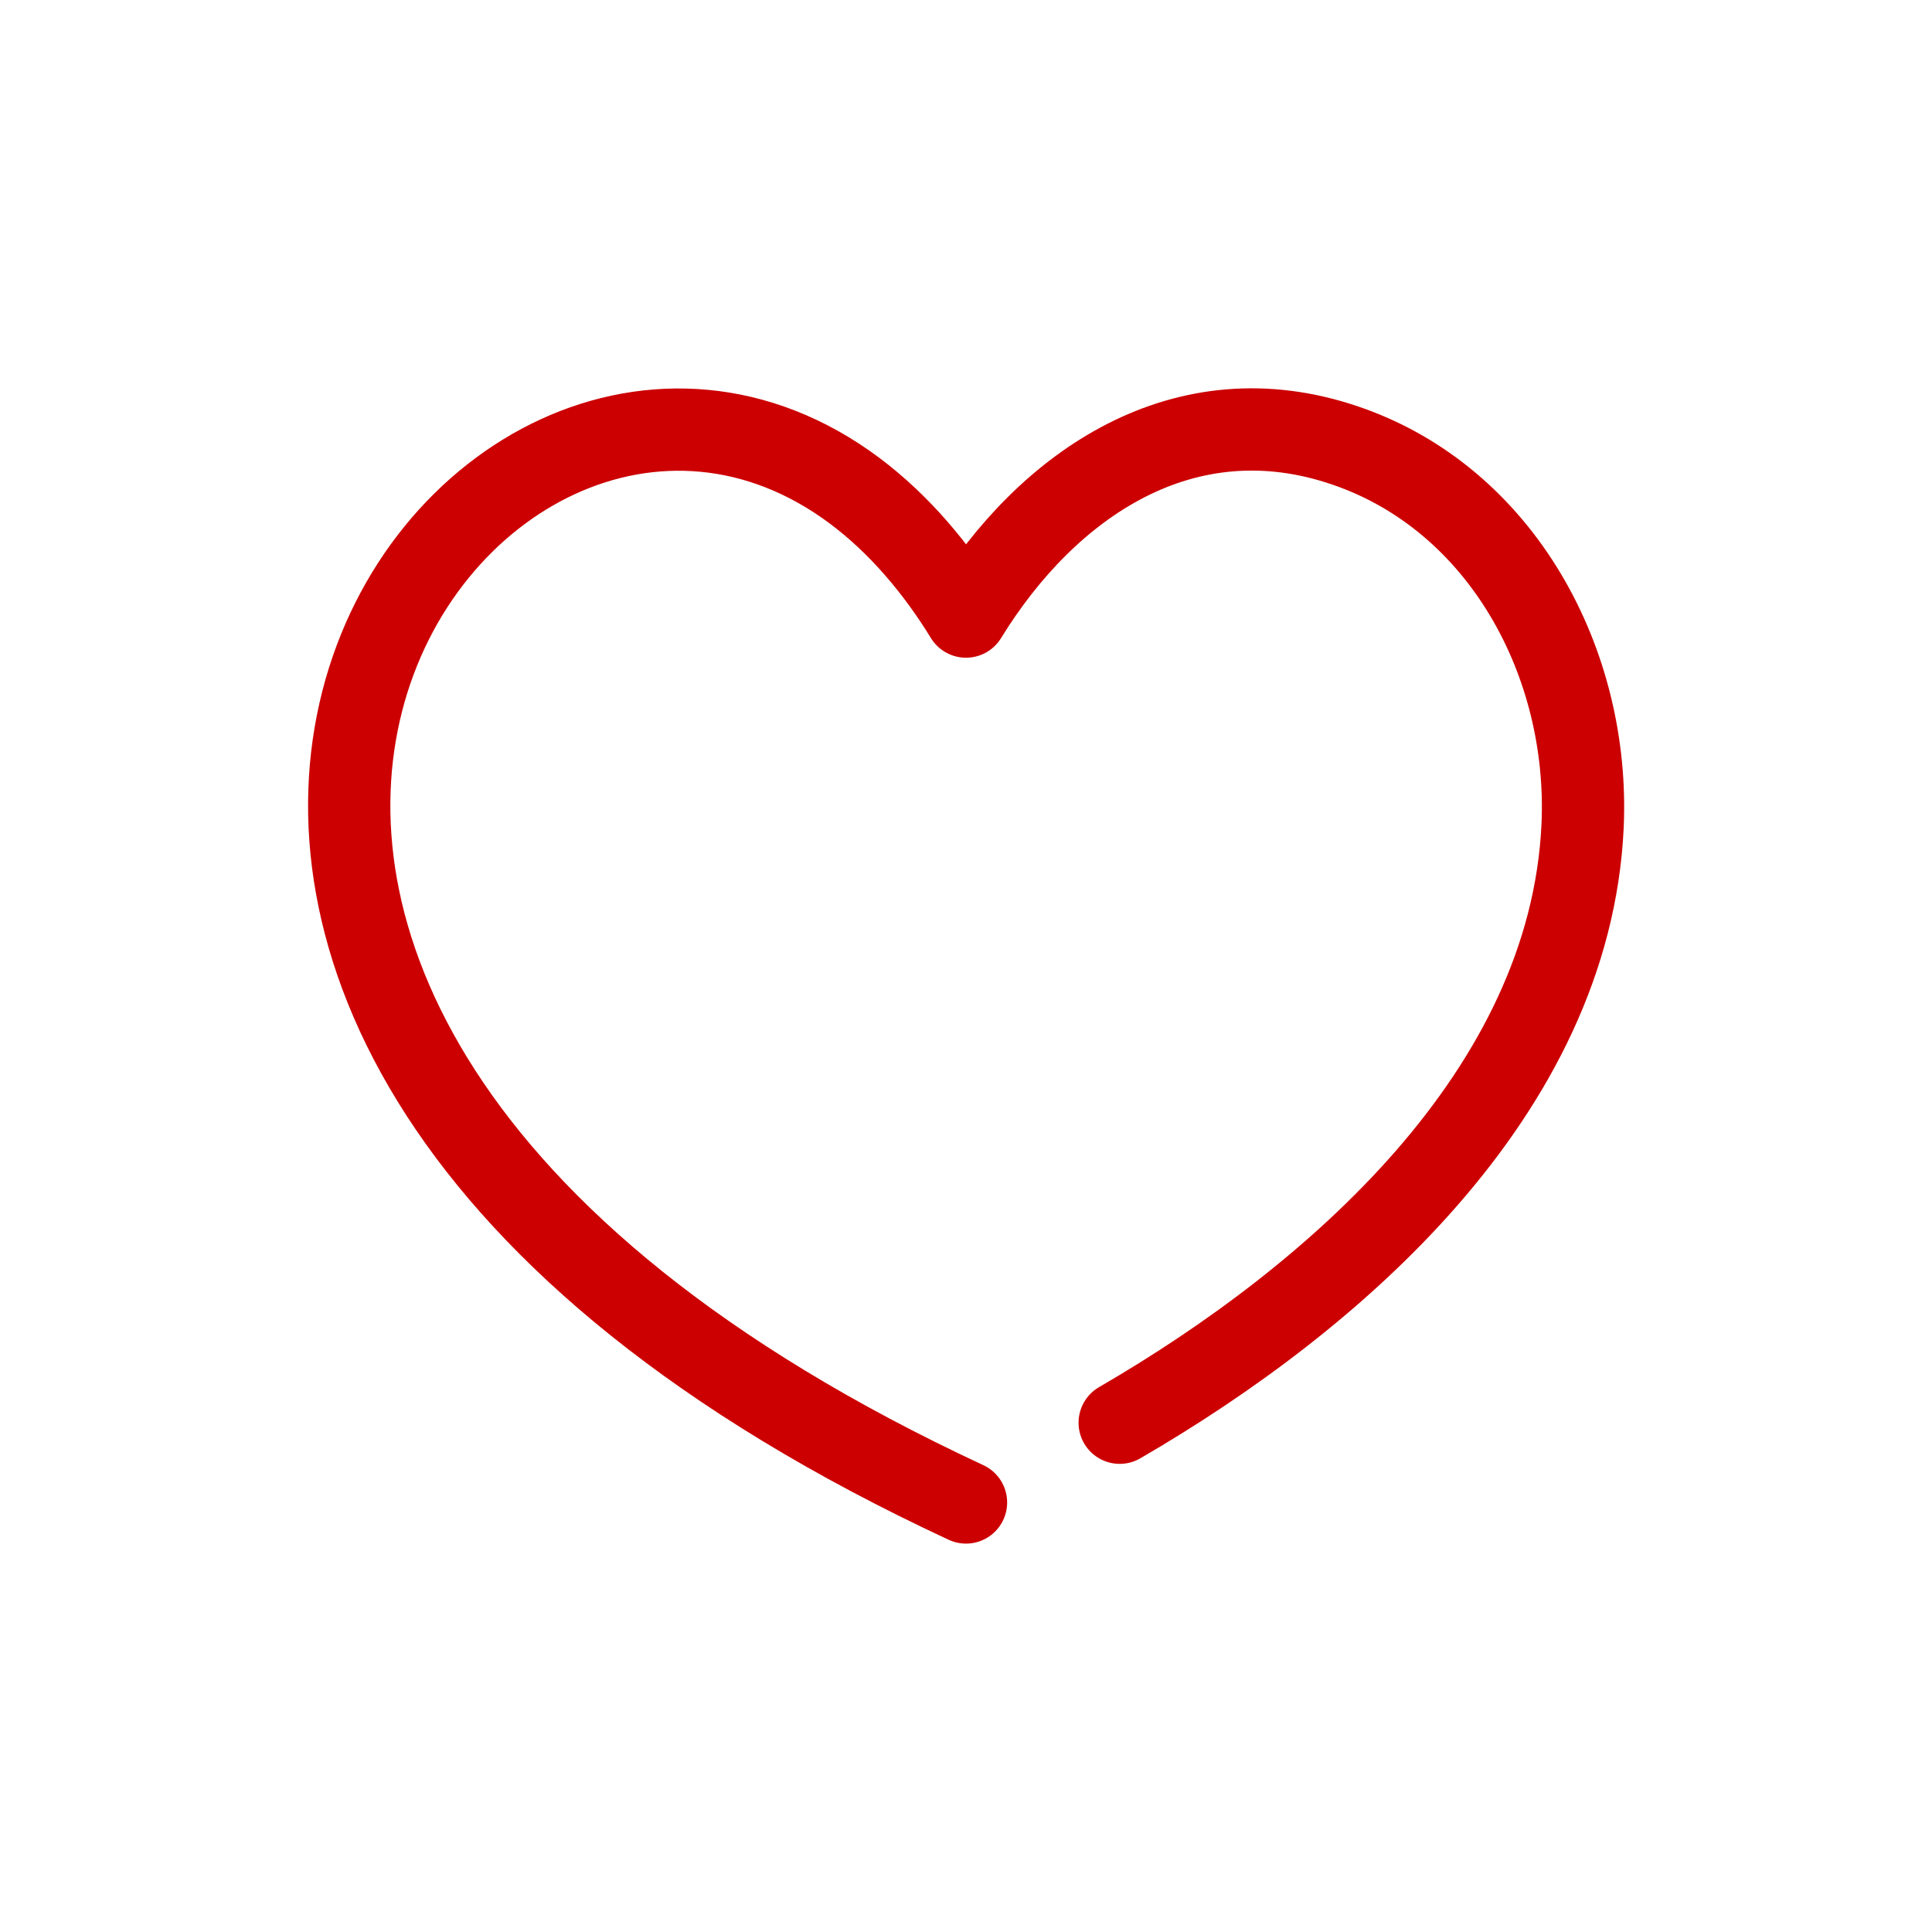 <?xml version="1.0" encoding="UTF-8"?>
<svg xmlns="http://www.w3.org/2000/svg" version="1.1" viewBox="0 0 533 533">
  <defs>
    <style>
      .cls-1 {
        fill: none;
        stroke: #c00;
        stroke-linecap: round;
        stroke-linejoin: round;
        stroke-width: 22.7px;
      }
    </style>
  </defs>
  <!-- Generator: Adobe Illustrator 28.7.1, SVG Export Plug-In . SVG Version: 1.2.0 Build 142)  -->
  <g>
    <g id="Layer_2">
      <path class="cls-1" d="M266.5,414.5C-30,276.6,129.1,55.7,235.8,135.4c12.4,9.3,22.6,21.5,30.7,34.7,22.6-36.8,60.3-62.3,104.6-47.2,43.2,14.7,67.6,60,65.5,105.1-3.5,73.5-68.4,130.1-127.7,164.5"/>
    </g>
  </g>
</svg>